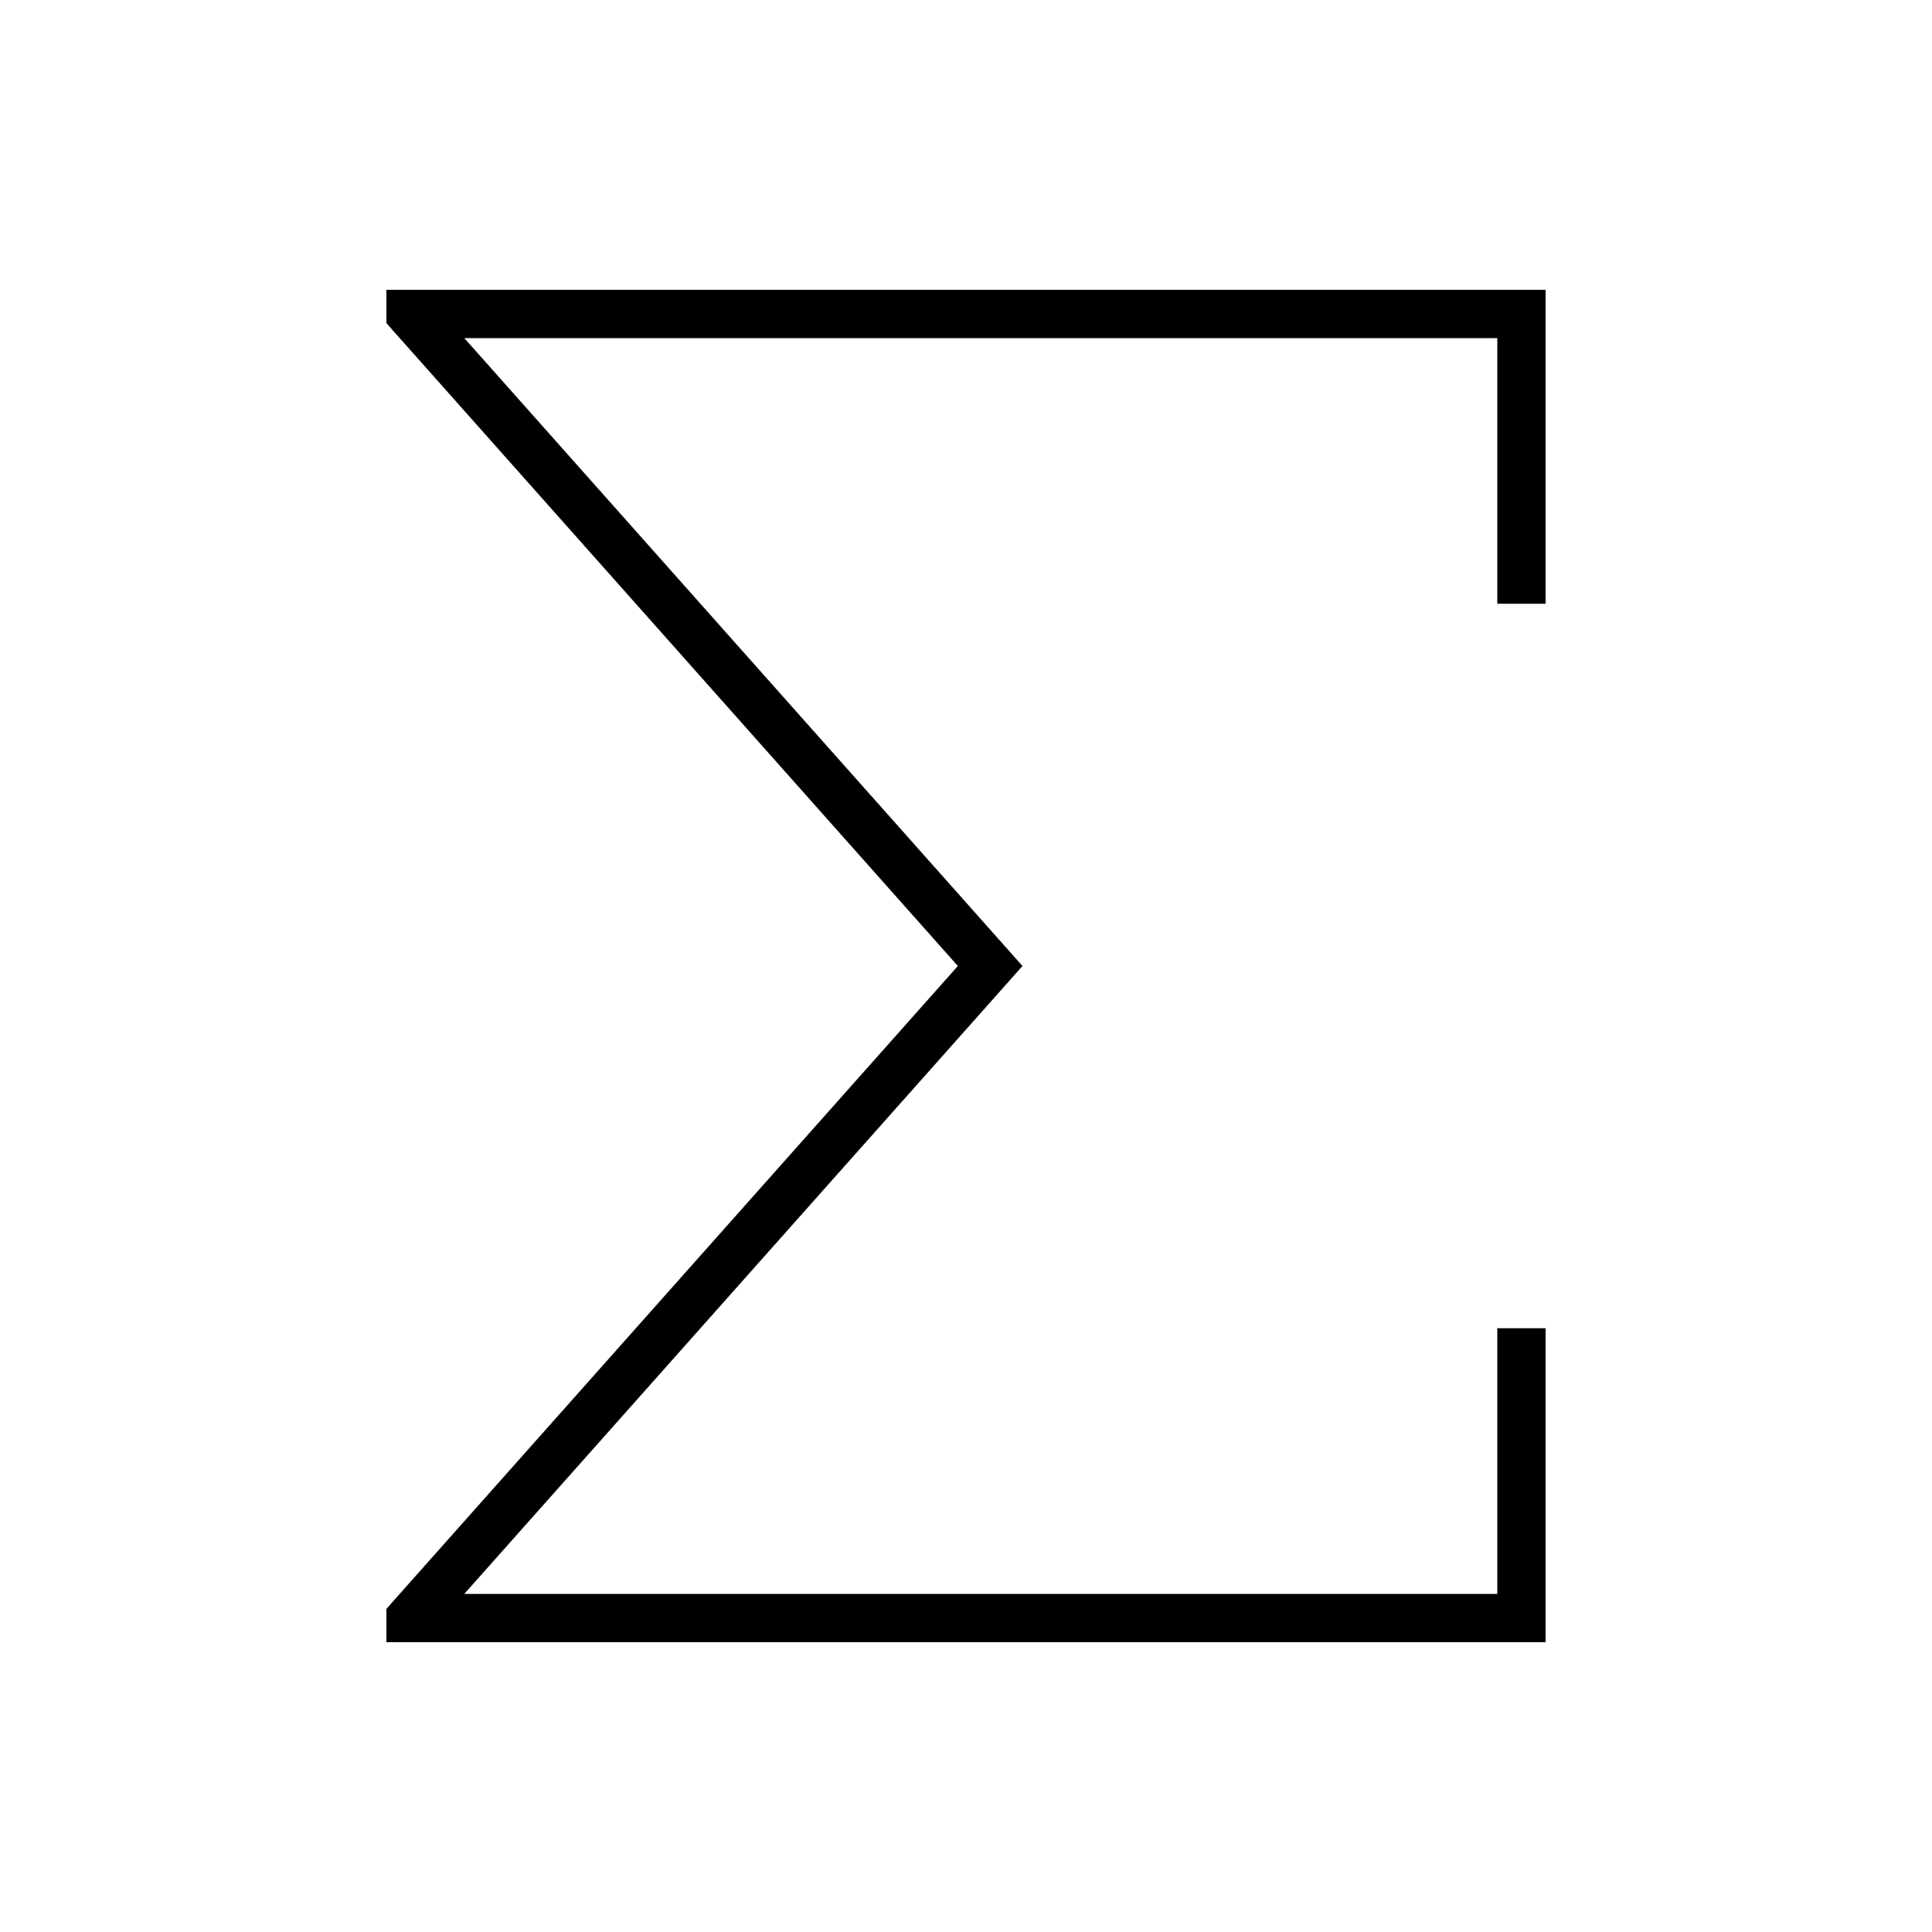 <svg xmlns="http://www.w3.org/2000/svg" viewBox="0 0 640 640"><!--! Font Awesome Pro 7.1.0 by @fontawesome - https://fontawesome.com License - https://fontawesome.com/license (Commercial License) Copyright 2025 Fonticons, Inc. --><path opacity=".4" fill="currentColor" d=""/><path fill="currentColor" d="M128 544L512 544L512 440L496 440L496 528L153.8 528L334 325.3L338.7 320L334 314.7L153.8 112L496 112L496 200L512 200L512 96L128 96L128 107L130 109.3L317.3 320L130 530.7L128 533L128 544z"/></svg>